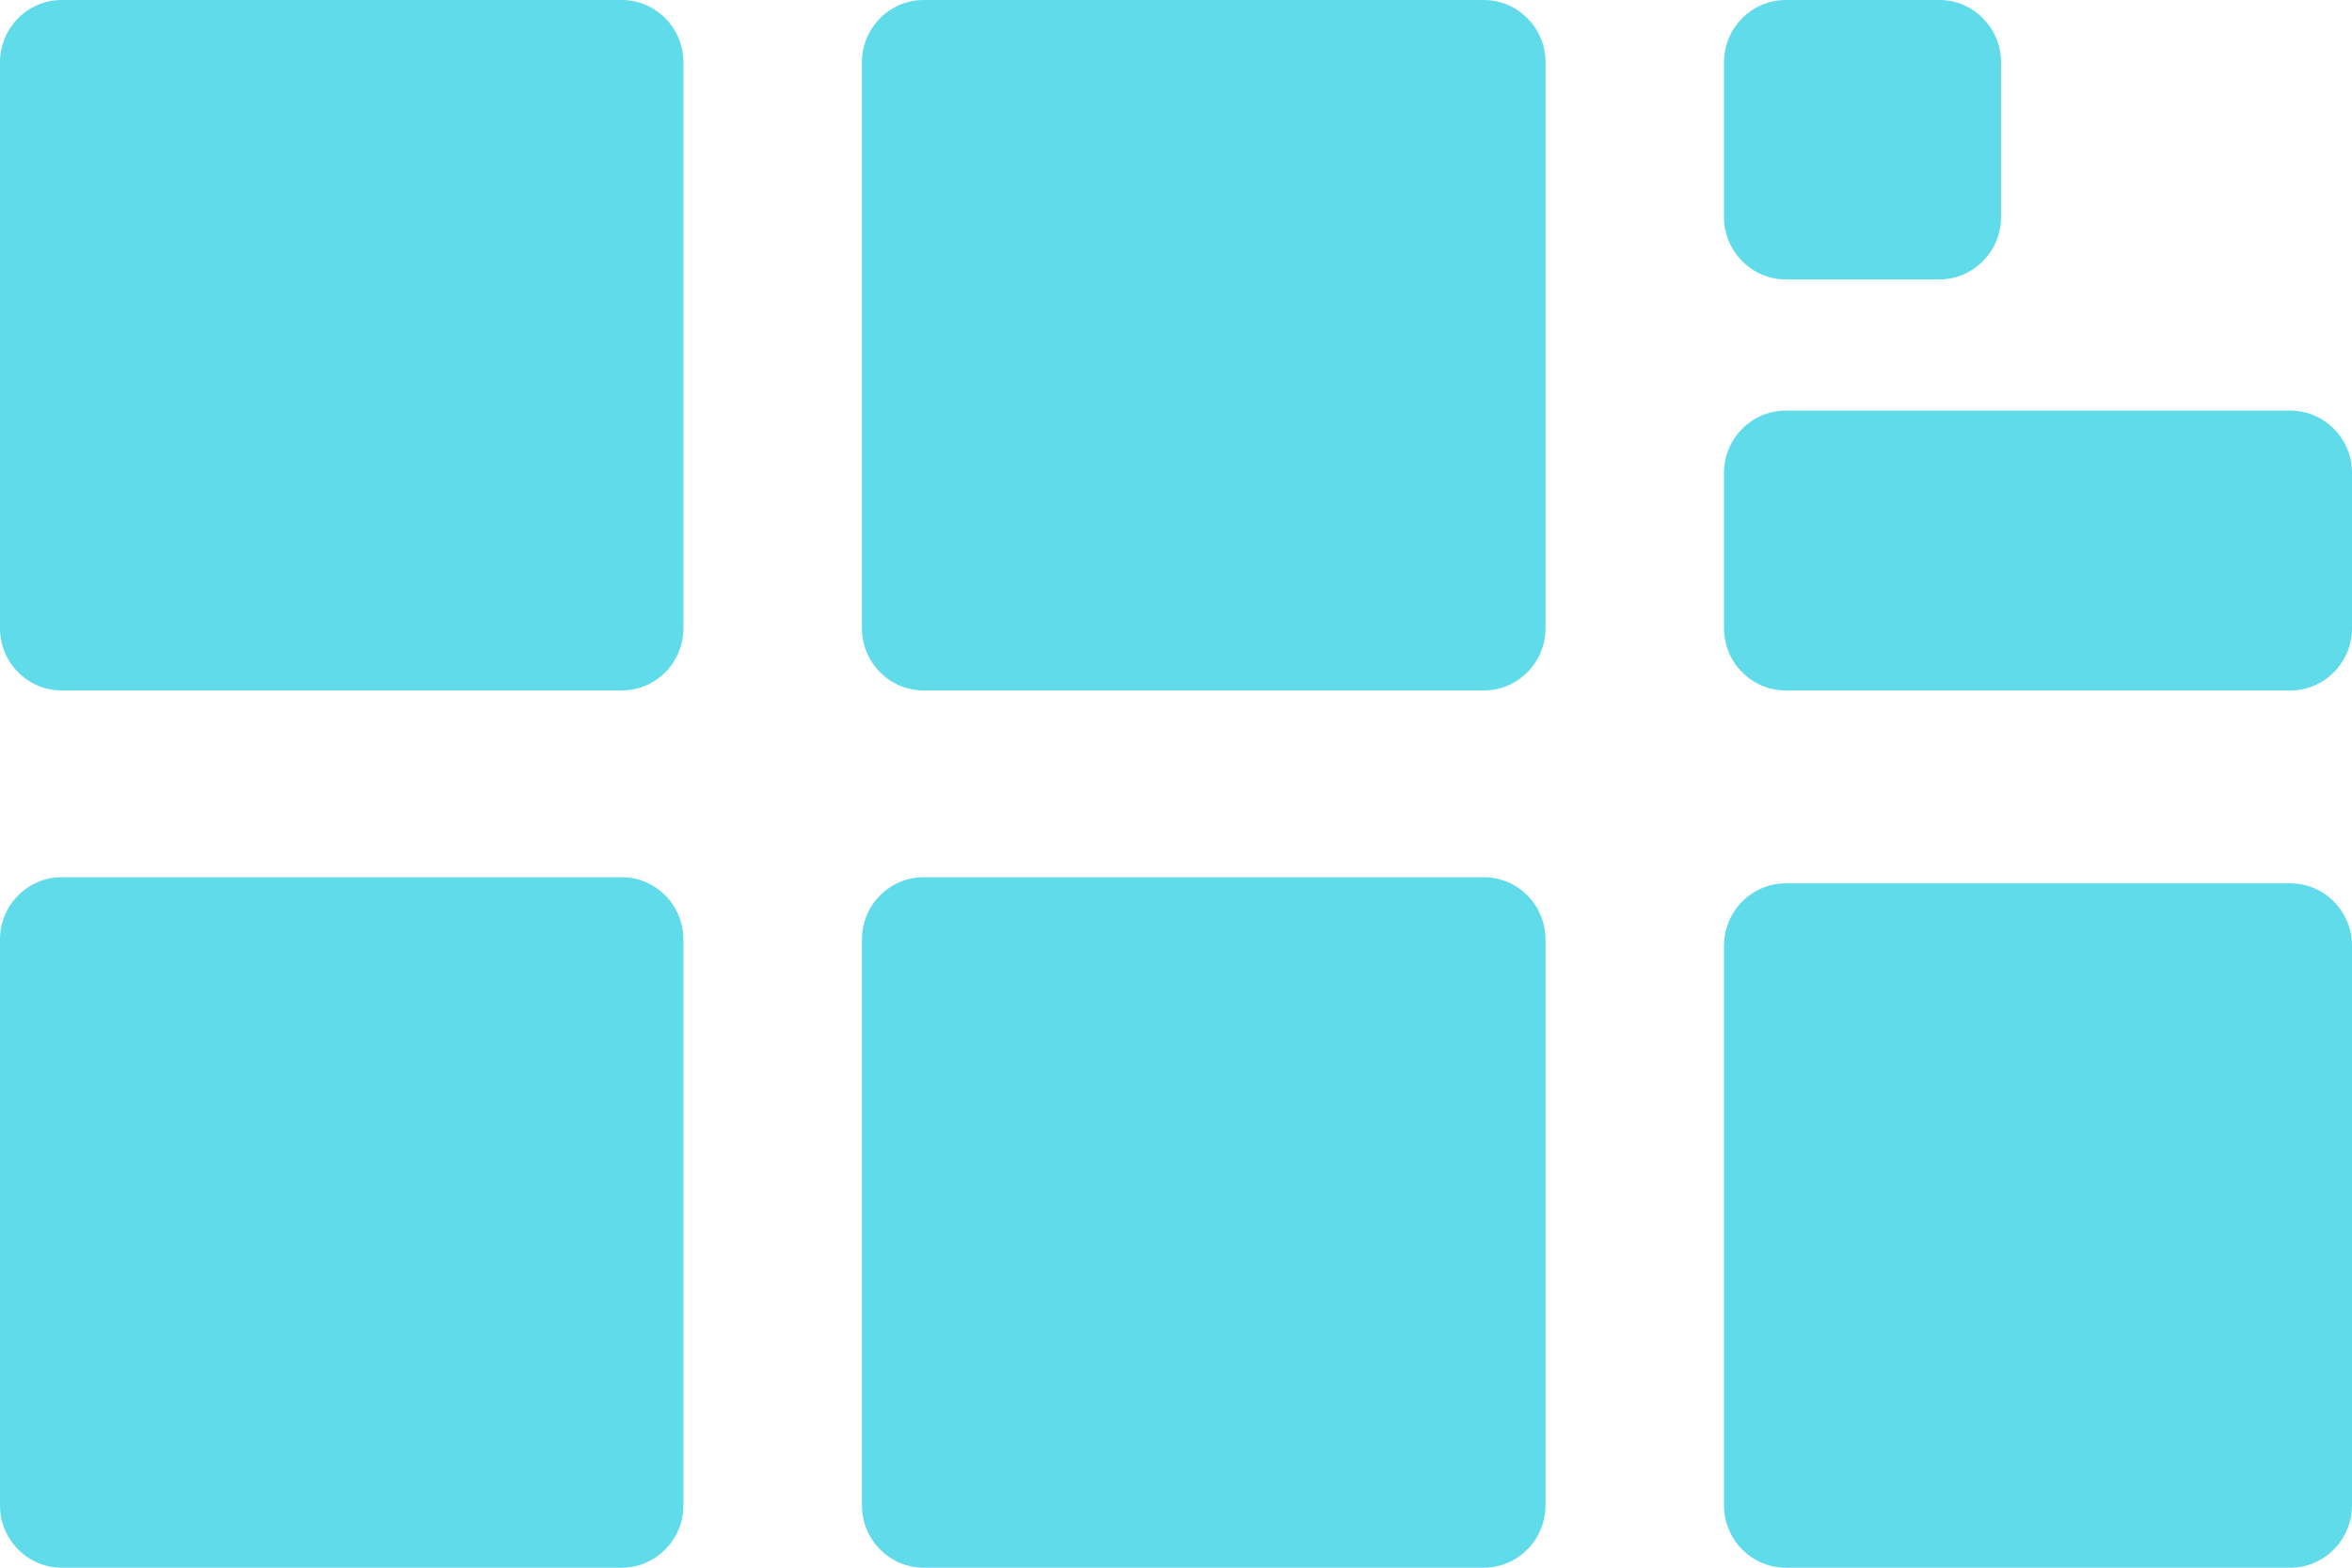 <?xml version="1.0" encoding="UTF-8"?>
<svg xmlns="http://www.w3.org/2000/svg" xmlns:xlink="http://www.w3.org/1999/xlink" width="60pt" height="40pt" viewBox="0 0 60 40" version="1.1">
<g id="surface1">
<path style=" stroke:none;fill-rule:nonzero;fill:rgb(37.647%,85.882%,91.765%);fill-opacity:1;" d="M 1.57 0 L 15.863 0 C 16.727 0 17.434 0.715 17.434 1.586 L 17.434 16.031 C 17.434 16.906 16.727 17.617 15.863 17.617 L 1.57 17.617 C 0.707 17.617 0 16.906 0 16.031 L 0 1.586 C 0 0.715 0.707 0 1.57 0 Z M 1.57 22.383 L 15.863 22.383 C 16.727 22.383 17.434 23.094 17.434 23.969 L 17.434 38.414 C 17.434 39.285 16.727 40 15.863 40 L 1.57 40 C 0.707 40 0 39.285 0 38.414 L 0 23.969 C 0 23.094 0.707 22.383 1.57 22.383 Z M 23.559 0 L 37.852 0 C 38.719 0 39.426 0.715 39.426 1.586 L 39.426 16.031 C 39.426 16.906 38.719 17.617 37.852 17.617 L 23.559 17.617 C 22.695 17.617 21.988 16.906 21.988 16.031 L 21.988 1.586 C 21.988 0.715 22.695 0 23.559 0 Z M 45.551 0 L 49.477 0 C 50.34 0 51.047 0.715 51.047 1.586 L 51.047 5.539 C 51.047 6.414 50.34 7.129 49.477 7.129 L 45.551 7.129 C 44.688 7.129 43.98 6.414 43.98 5.539 L 43.98 1.586 C 43.98 0.715 44.688 0 45.551 0 Z M 45.551 10.477 L 58.43 10.477 C 59.293 10.477 60 11.191 60 12.062 L 60 16.031 C 60 16.906 59.293 17.617 58.43 17.617 L 45.551 17.617 C 44.688 17.617 43.98 16.906 43.98 16.031 L 43.98 12.062 C 43.98 11.191 44.688 10.477 45.551 10.477 Z M 45.551 22.539 L 58.43 22.539 C 59.293 22.539 60 23.254 60 24.129 L 60 38.414 C 60 39.285 59.293 40 58.43 40 L 45.551 40 C 44.688 40 43.98 39.285 43.98 38.414 L 43.98 24.129 C 43.98 23.254 44.688 22.539 45.551 22.539 Z M 23.559 22.383 L 37.852 22.383 C 38.719 22.383 39.426 23.094 39.426 23.969 L 39.426 38.414 C 39.426 39.285 38.719 40 37.852 40 L 23.559 40 C 22.695 40 21.988 39.285 21.988 38.414 L 21.988 23.969 C 21.988 23.094 22.695 22.383 23.559 22.383 Z M 1.57 0 L 15.863 0 C 16.727 0 17.434 0.715 17.434 1.586 L 17.434 16.031 C 17.434 16.906 16.727 17.617 15.863 17.617 L 1.57 17.617 C 0.707 17.617 0 16.906 0 16.031 L 0 1.586 C 0 0.715 0.707 0 1.57 0 Z M 1.57 22.383 L 15.863 22.383 C 16.727 22.383 17.434 23.094 17.434 23.969 L 17.434 38.414 C 17.434 39.285 16.727 40 15.863 40 L 1.57 40 C 0.707 40 0 39.285 0 38.414 L 0 23.969 C 0 23.094 0.707 22.383 1.57 22.383 Z M 23.559 0 L 37.852 0 C 38.719 0 39.426 0.715 39.426 1.586 L 39.426 16.031 C 39.426 16.906 38.719 17.617 37.852 17.617 L 23.559 17.617 C 22.695 17.617 21.988 16.906 21.988 16.031 L 21.988 1.586 C 21.988 0.715 22.695 0 23.559 0 Z M 45.551 0 L 49.477 0 C 50.34 0 51.047 0.715 51.047 1.586 L 51.047 5.539 C 51.047 6.414 50.34 7.129 49.477 7.129 L 45.551 7.129 C 44.688 7.129 43.98 6.414 43.98 5.539 L 43.98 1.586 C 43.98 0.715 44.688 0 45.551 0 Z M 45.551 10.477 L 58.43 10.477 C 59.293 10.477 60 11.191 60 12.062 L 60 16.031 C 60 16.906 59.293 17.617 58.43 17.617 L 45.551 17.617 C 44.688 17.617 43.98 16.906 43.98 16.031 L 43.98 12.062 C 43.98 11.191 44.688 10.477 45.551 10.477 Z M 45.551 22.539 L 58.43 22.539 C 59.293 22.539 60 23.254 60 24.129 L 60 38.414 C 60 39.285 59.293 40 58.43 40 L 45.551 40 C 44.688 40 43.98 39.285 43.98 38.414 L 43.98 24.129 C 43.98 23.254 44.688 22.539 45.551 22.539 Z M 23.559 22.383 L 37.852 22.383 C 38.719 22.383 39.426 23.094 39.426 23.969 L 39.426 38.414 C 39.426 39.285 38.719 40 37.852 40 L 23.559 40 C 22.695 40 21.988 39.285 21.988 38.414 L 21.988 23.969 C 21.988 23.094 22.695 22.383 23.559 22.383 Z M 23.559 22.383 "/>
</g>
</svg>
